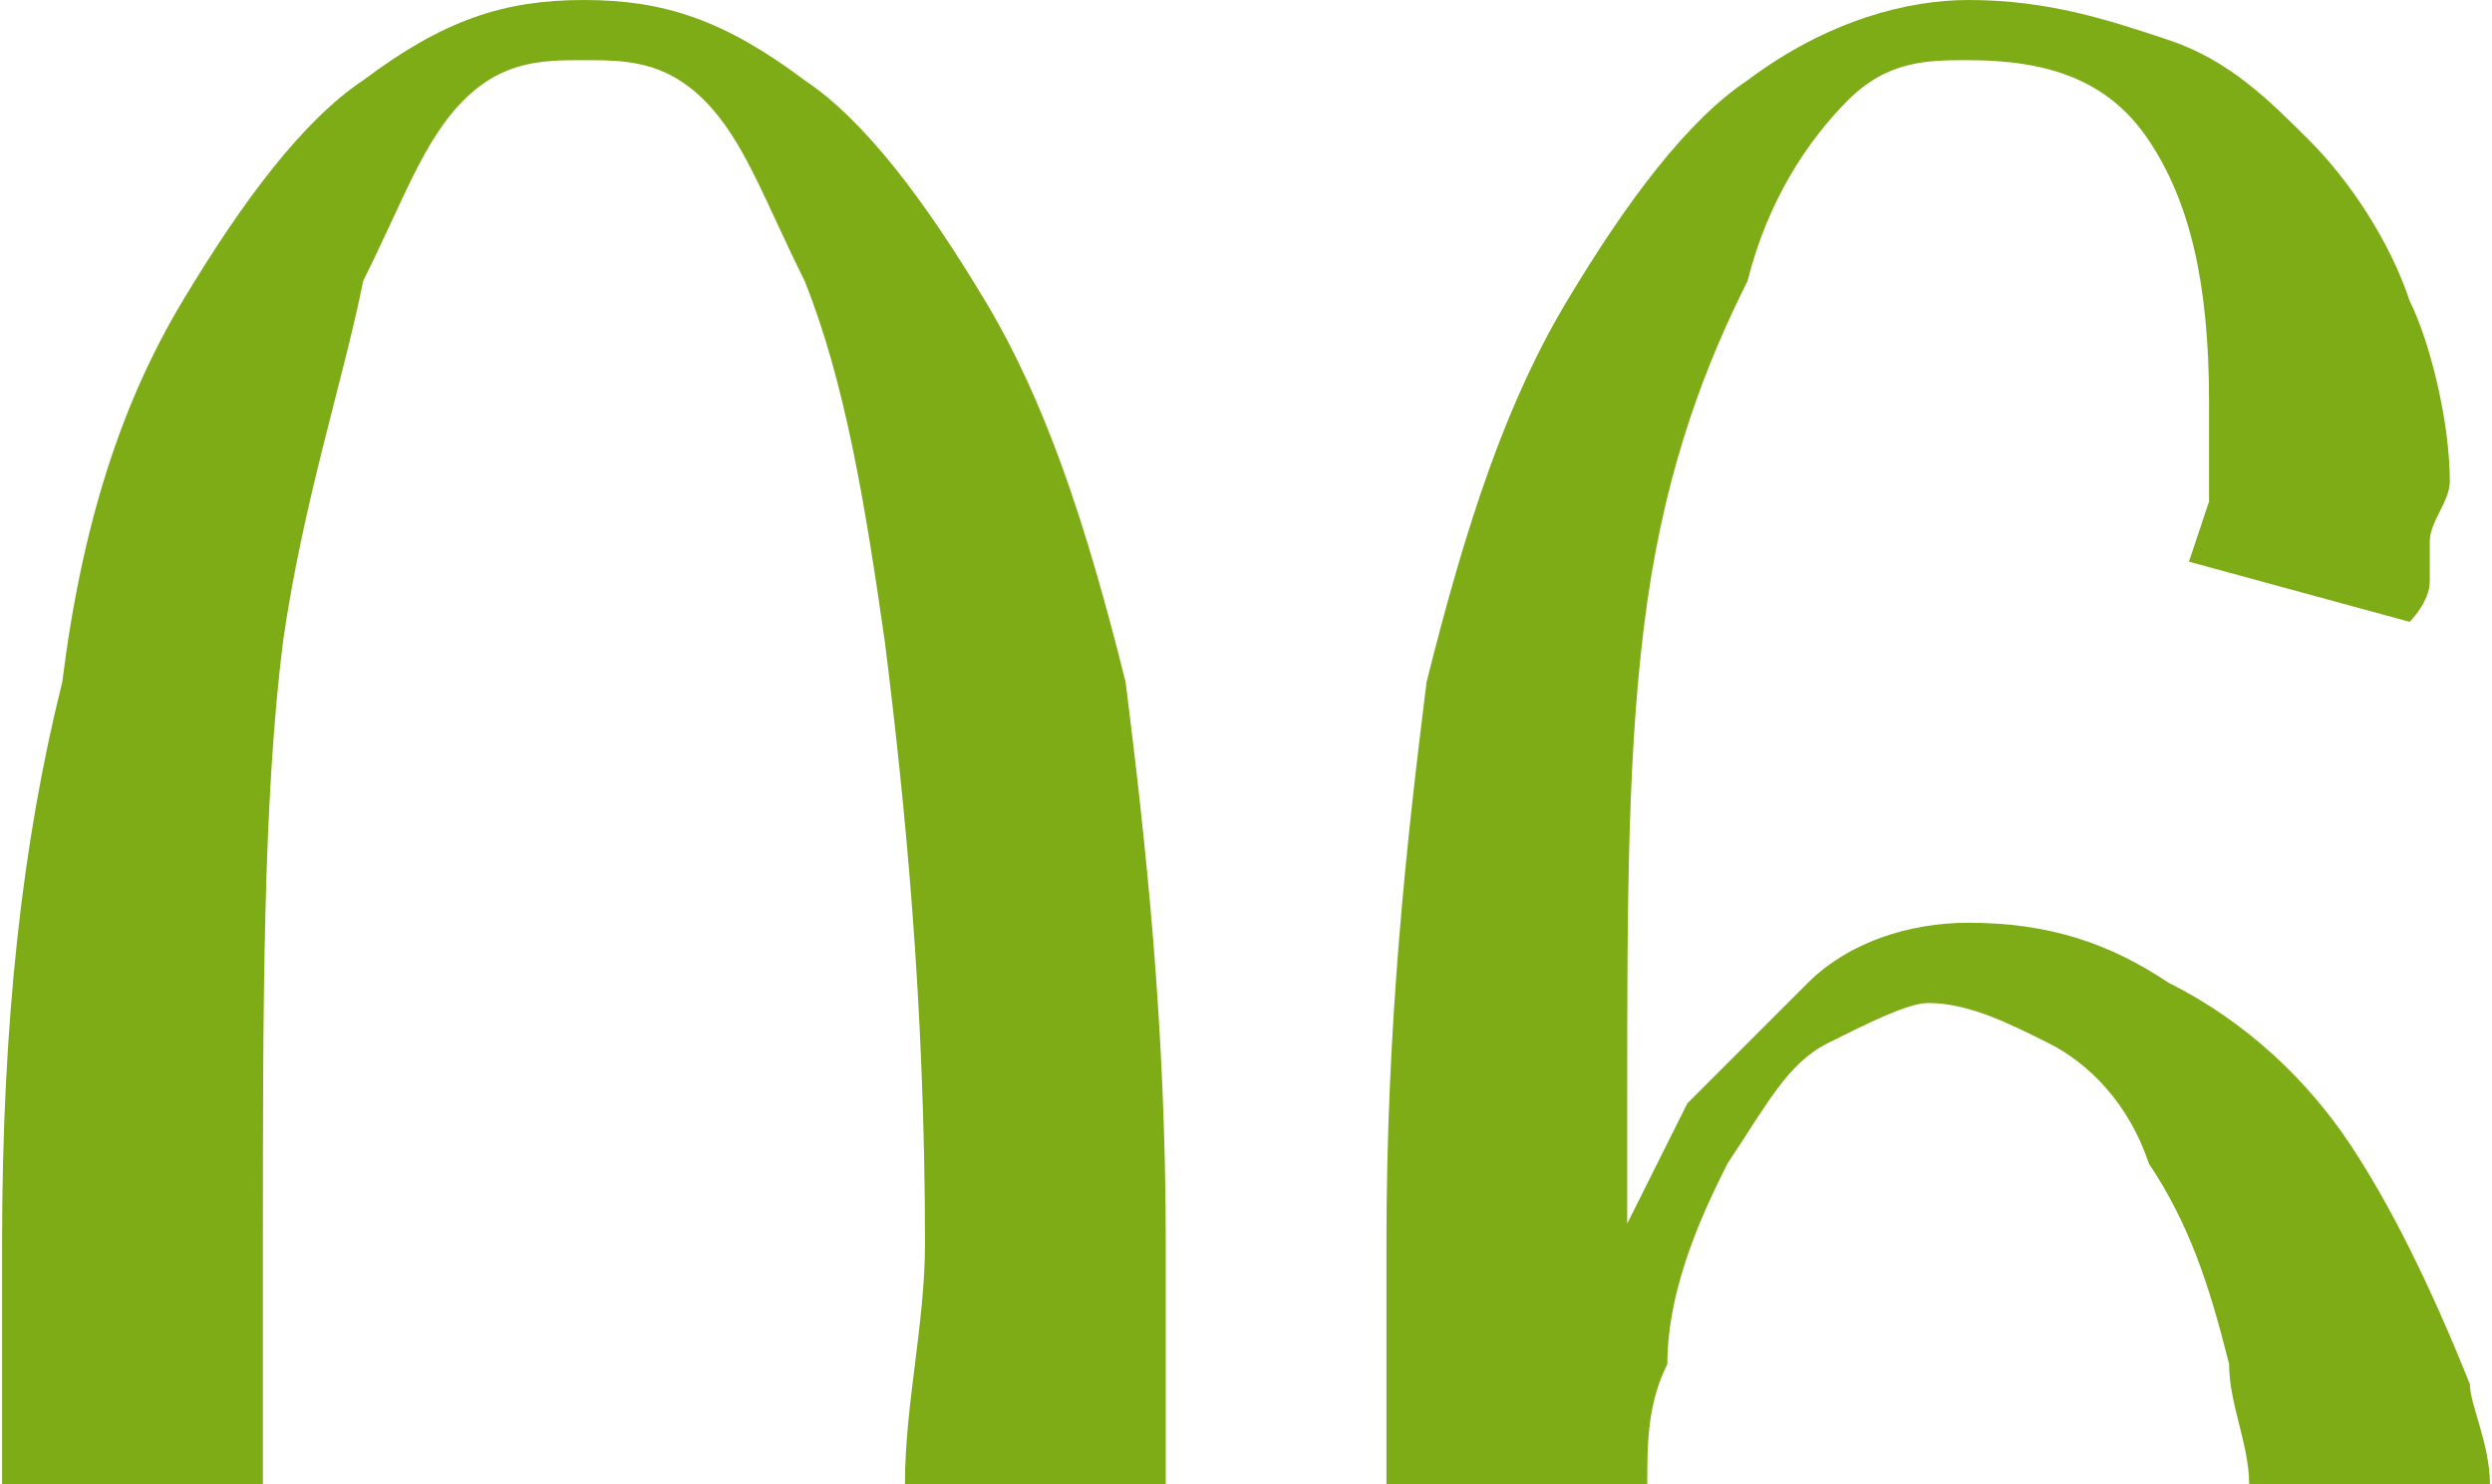 <?xml version="1.0" encoding="UTF-8"?> <!-- Creator: CorelDRAW X8 --> <svg xmlns="http://www.w3.org/2000/svg" xmlns:xlink="http://www.w3.org/1999/xlink" xml:space="preserve" width="28.101mm" height="16.742mm" style="shape-rendering:geometricPrecision; text-rendering:geometricPrecision; image-rendering:optimizeQuality; fill-rule:evenodd; clip-rule:evenodd" viewBox="0 0 124 74"> <defs> <style type="text/css"> <![CDATA[ .fil0 {fill:#7EAC16;fill-rule:nonzero} ]]> </style> </defs> <path class="fil0" d="M46 62c0,-12 -1,-22 -2,-30 -1,-7 -2,-13 -4,-18 -2,-4 -3,-7 -5,-9 -2,-2 -4,-2 -6,-2 -2,0 -4,0 -6,2 -2,2 -3,5 -5,9 -1,5 -3,11 -4,18 -1,8 -1,18 -1,30 0,4 0,8 0,12l-13 0c0,-4 0,-8 0,-12 0,-11 1,-20 3,-28 1,-8 3,-14 6,-19 3,-5 6,-9 9,-11 4,-3 7,-4 11,-4 4,0 7,1 11,4 3,2 6,6 9,11 3,5 5,11 7,19 1,8 2,17 2,28 0,4 0,8 0,12l-13 0c0,-4 1,-8 1,-12zm78 12l-12 0c0,-2 -1,-4 -1,-6 -1,-4 -2,-7 -4,-10 -1,-3 -3,-5 -5,-6 -2,-1 -4,-2 -6,-2 -1,0 -3,1 -5,2 -2,1 -3,3 -5,6 -1,2 -3,6 -3,10 -1,2 -1,4 -1,6l-13 0c0,-3 0,-6 0,-9l0 -3c0,-11 1,-20 2,-28 2,-8 4,-14 7,-19 3,-5 6,-9 9,-11 4,-3 8,-4 11,-4 4,0 7,1 10,2 3,1 5,3 7,5 2,2 4,5 5,8 1,2 2,6 2,9 0,1 -1,2 -1,3 0,1 0,2 0,2 0,1 -1,2 -1,2l-11 -3 1 -3c0,0 0,-1 0,-2 0,-1 0,-2 0,-3 0,-6 -1,-10 -3,-13 -2,-3 -5,-4 -9,-4 -2,0 -4,0 -6,2 -2,2 -4,5 -5,9 -2,4 -4,9 -5,16 -1,7 -1,15 -1,25l0 8c0,0 0,0 0,-2 1,-2 2,-4 3,-6 2,-2 4,-4 6,-6 2,-2 5,-3 8,-3 4,0 7,1 10,3 4,2 7,5 9,8 2,3 4,7 6,12 0,1 1,3 1,5z"></path> </svg> 